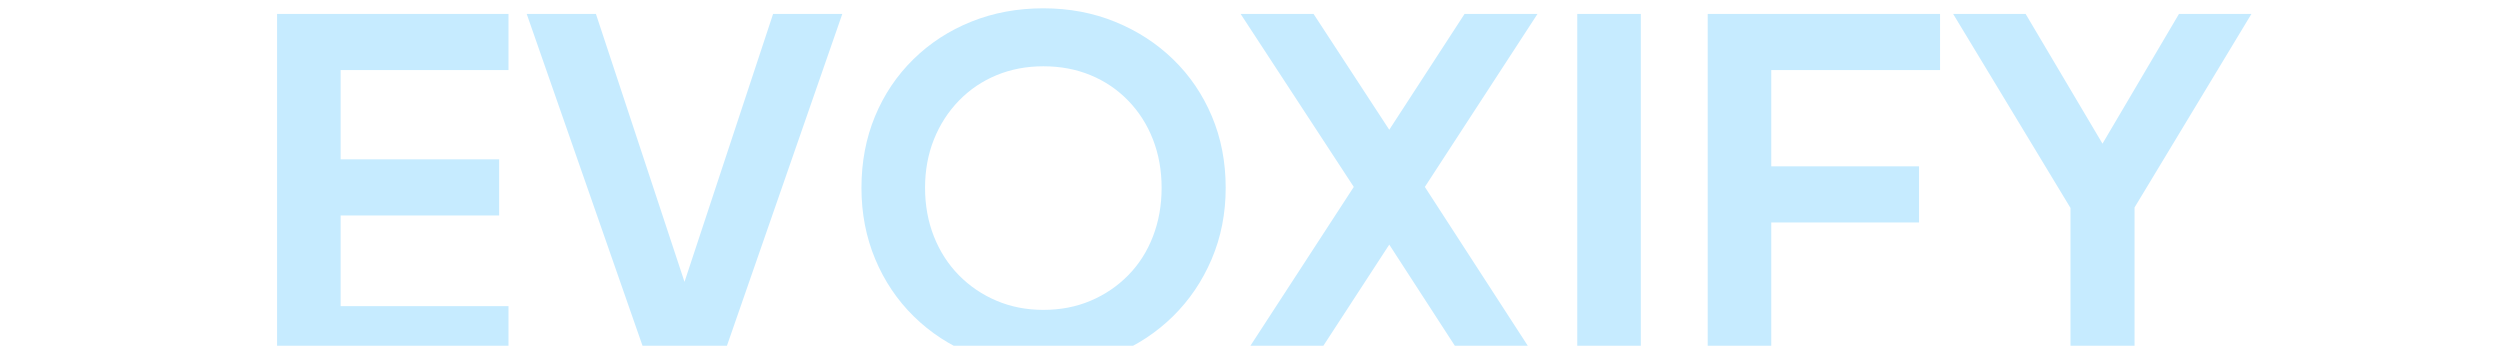 <svg xmlns="http://www.w3.org/2000/svg" xmlns:xlink="http://www.w3.org/1999/xlink" width="2068" zoomAndPan="magnify" viewBox="0 0 1550.88 215.25" height="287" preserveAspectRatio="xMidYMid meet" version="1.2"><defs><clipPath id="aae2d92de3"><path d="M 171 8 L 316 8 L 316 214.504 L 171 214.504 Z M 171 8 "/></clipPath><clipPath id="86c7b67758"><path d="M 326 8 L 523 8 L 523 214.504 L 326 214.504 Z M 326 8 "/></clipPath><clipPath id="e65b31130a"><path d="M 534 5 L 761 5 L 761 214.504 L 534 214.504 Z M 534 5 "/></clipPath><clipPath id="24d3ffc67a"><path d="M 769 8 L 955 8 L 955 214.504 L 769 214.504 Z M 769 8 "/></clipPath><clipPath id="6c4207048d"><path d="M 978 8 L 1018 8 L 1018 214.504 L 978 214.504 Z M 978 8 "/></clipPath><clipPath id="5af0a9cfb5"><path d="M 1059 8 L 1204 8 L 1204 214.504 L 1059 214.504 Z M 1059 8 "/></clipPath><clipPath id="030873f033"><path d="M 1211 8 L 1397 8 L 1397 214.504 L 1211 214.504 Z M 1211 8 "/></clipPath></defs><g id="8f46fd670f"><g clip-rule="nonzero" clip-path="url(#aae2d92de3)"><g style="fill:#c6ebff;fill-opacity:1;"><g transform="translate(150.939, 224.732)"><path style="stroke:none" d="M 20.891 0 L 20.891 -216.094 L 164.469 -216.094 L 164.469 -181.281 L 60.328 -181.281 L 60.328 -125.891 L 158.672 -125.891 L 158.672 -91.078 L 60.328 -91.078 L 60.328 -34.812 L 164.469 -34.812 L 164.469 0 Z M 20.891 0 "/></g></g></g><g clip-rule="nonzero" clip-path="url(#86c7b67758)"><g style="fill:#c6ebff;fill-opacity:1;"><g transform="translate(323.521, 224.732)"><path style="stroke:none" d="M 78.609 0 L 3.188 -216.094 L 46.125 -216.094 L 105.297 -37.125 L 96.875 -37.125 L 156.047 -216.094 L 198.984 -216.094 L 123.859 0 Z M 78.609 0 "/></g></g></g><g clip-rule="nonzero" clip-path="url(#e65b31130a)"><g style="fill:#c6ebff;fill-opacity:1;"><g transform="translate(519.888, 224.732)"><path style="stroke:none" d="M 127.344 3.484 C 111.477 3.484 96.68 0.68 82.953 -4.922 C 69.223 -10.535 57.234 -18.367 46.984 -28.422 C 36.734 -38.484 28.754 -50.328 23.047 -63.953 C 17.348 -77.586 14.5 -92.332 14.5 -108.188 C 14.5 -124.238 17.301 -139.031 22.906 -152.562 C 28.52 -166.102 36.453 -177.898 46.703 -187.953 C 56.953 -198.016 68.941 -205.801 82.672 -211.312 C 96.398 -216.82 111.289 -219.578 127.344 -219.578 C 143.383 -219.578 158.27 -216.77 172 -211.156 C 185.727 -205.551 197.719 -197.77 207.969 -187.812 C 218.219 -177.852 226.195 -166.102 231.906 -152.562 C 237.613 -139.031 240.469 -124.238 240.469 -108.188 C 240.469 -92.332 237.566 -77.586 231.766 -63.953 C 225.961 -50.328 217.938 -38.484 207.688 -28.422 C 197.438 -18.367 185.492 -10.535 171.859 -4.922 C 158.223 0.68 143.383 3.484 127.344 3.484 Z M 127.344 -32.484 C 137.977 -32.484 147.742 -34.367 156.641 -38.141 C 165.535 -41.91 173.316 -47.18 179.984 -53.953 C 186.648 -60.723 191.77 -68.75 195.344 -78.031 C 198.926 -87.312 200.719 -97.363 200.719 -108.188 C 200.719 -119.02 198.926 -129.031 195.344 -138.219 C 191.77 -147.406 186.648 -155.43 179.984 -162.297 C 173.316 -169.16 165.535 -174.426 156.641 -178.094 C 147.742 -181.77 137.977 -183.609 127.344 -183.609 C 116.895 -183.609 107.223 -181.77 98.328 -178.094 C 89.43 -174.426 81.645 -169.16 74.969 -162.297 C 68.301 -155.43 63.129 -147.406 59.453 -138.219 C 55.785 -129.031 53.953 -119.02 53.953 -108.188 C 53.953 -97.363 55.785 -87.312 59.453 -78.031 C 63.129 -68.75 68.301 -60.723 74.969 -53.953 C 81.645 -47.18 89.43 -41.91 98.328 -38.141 C 107.223 -34.367 116.895 -32.484 127.344 -32.484 Z M 127.344 -32.484 "/></g></g></g><g clip-rule="nonzero" clip-path="url(#24d3ffc67a)"><g style="fill:#c6ebff;fill-opacity:1;"><g transform="translate(765.854, 224.732)"><path style="stroke:none" d="M 3.188 0 L 73.969 -108.766 L 3.766 -216.094 L 49.016 -216.094 L 106.453 -128.203 L 85.562 -128.203 L 142.703 -216.094 L 187.953 -216.094 L 118.062 -108.766 L 188.547 0 L 143.297 0 L 85.562 -89.047 L 106.453 -89.047 L 48.438 0 Z M 3.188 0 "/></g></g></g><g clip-rule="nonzero" clip-path="url(#6c4207048d)"><g style="fill:#c6ebff;fill-opacity:1;"><g transform="translate(957.58, 224.732)"><path style="stroke:none" d="M 20.891 0 L 20.891 -216.094 L 60.328 -216.094 L 60.328 0 Z M 20.891 0 "/></g></g></g><g clip-rule="nonzero" clip-path="url(#5af0a9cfb5)"><g style="fill:#c6ebff;fill-opacity:1;"><g transform="translate(1038.505, 224.732)"><path style="stroke:none" d="M 20.891 0 L 20.891 -216.094 L 165.047 -216.094 L 165.047 -181.281 L 60.328 -181.281 L 60.328 -121.531 L 152 -121.531 L 152 -86.734 L 60.328 -86.734 L 60.328 0 Z M 20.891 0 "/></g></g></g><g clip-rule="nonzero" clip-path="url(#030873f033)"><g style="fill:#c6ebff;fill-opacity:1;"><g transform="translate(1208.477, 224.732)"><path style="stroke:none" d="M 76 0 L 76 -95.719 L 3.188 -216.094 L 48.156 -216.094 L 103.844 -122.109 L 87.891 -122.109 L 143.297 -216.094 L 188.25 -216.094 L 115.734 -96.016 L 115.734 0 Z M 76 0 "/></g></g></g></g></svg>
